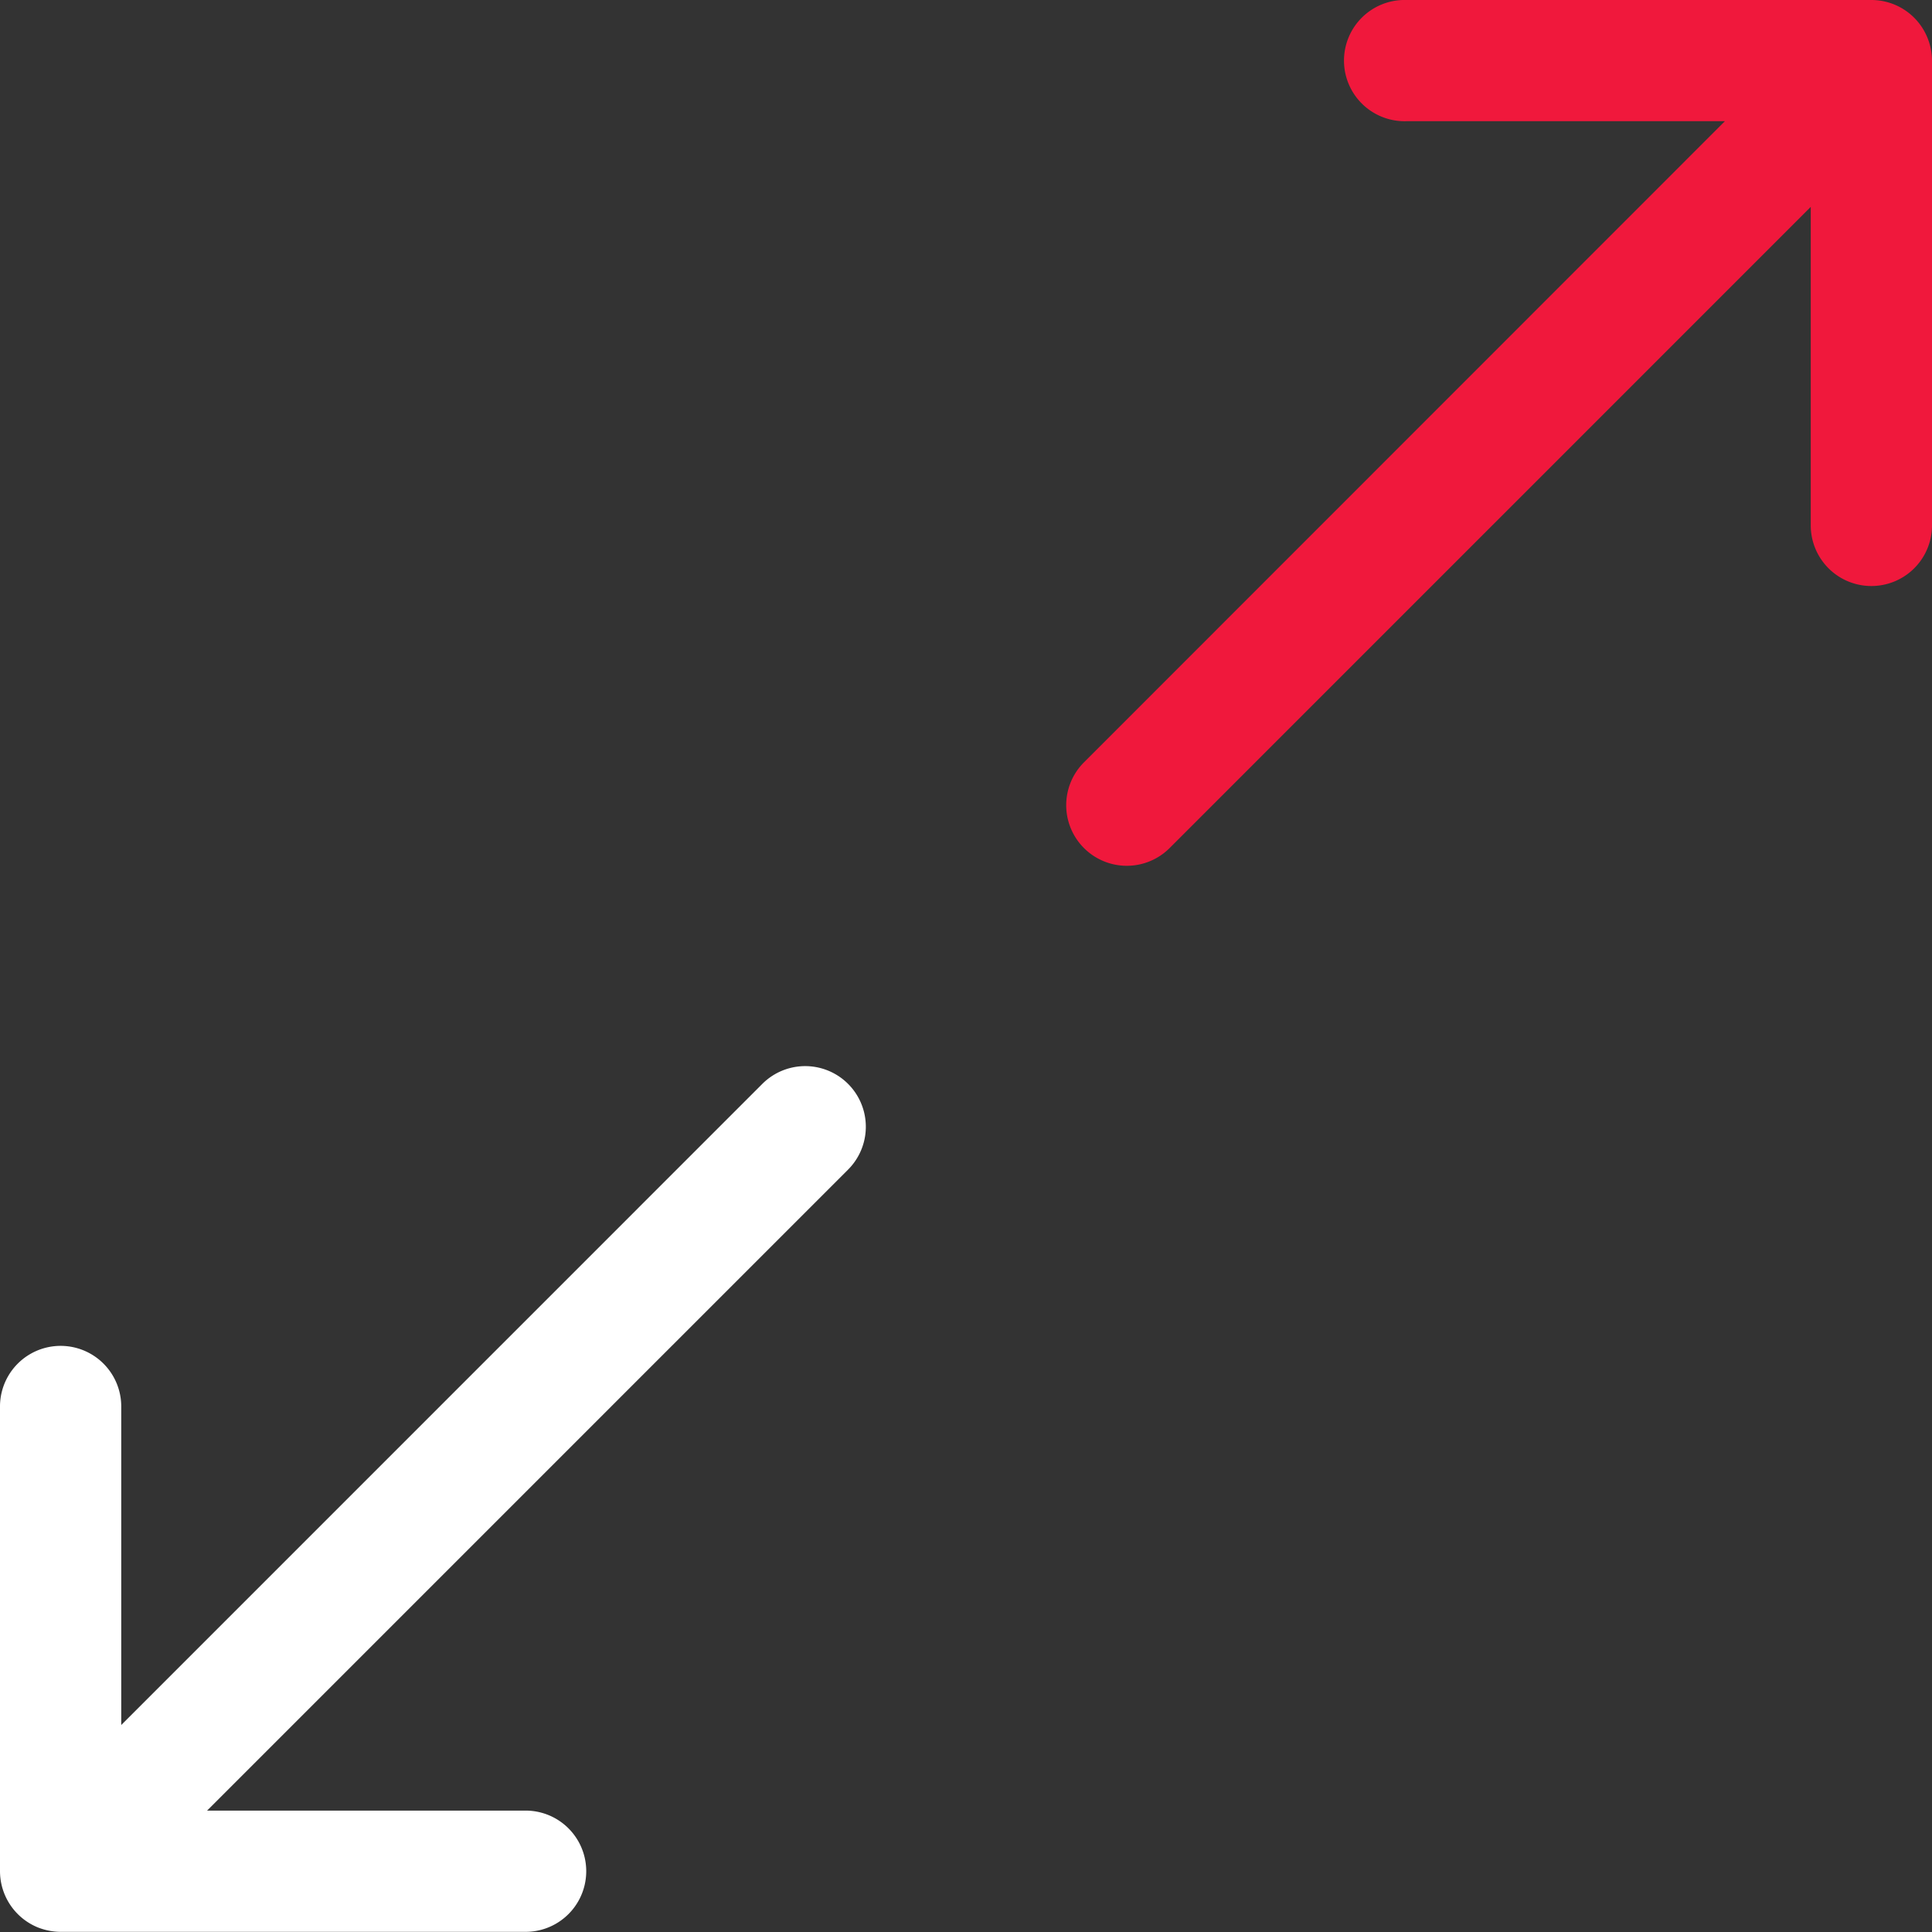 <svg id="_05" data-name="05" xmlns="http://www.w3.org/2000/svg" width="37" height="37" viewBox="0 0 37 37">
  <rect x="0" y="0" width="37" height="37" fill="#333333" stroke="none"/>
<defs>
    <style>
      .cls-1 {
        fill: #fff;
      }

      .cls-1, .cls-2 {
        fill-rule: evenodd;
      }

      .cls-2 {
        fill: #f0183c;
      }
    </style>
  </defs>
  <path id="Forma_1" data-name="Forma 1" class="cls-1" d="M541.6,200.757l-12.278,12.279v-6.1a1.161,1.161,0,0,0-2.322,0v8.9a1.165,1.165,0,0,0,.717,1.073,1.2,1.2,0,0,0,.444.088h8.905a1.161,1.161,0,0,0,0-2.322h-6.1L543.241,202.4A1.16,1.16,0,0,0,541.6,200.757Z" transform="translate(-527 -180)"/>
  <path id="Forma_1_copy_2" data-name="Forma 1 copy 2" class="cls-2" d="M563.91,180.716a1.159,1.159,0,0,0-1.071-.716h-8.905a1.161,1.161,0,1,0,0,2.321h6.1L547.759,194.6a1.16,1.16,0,1,0,1.641,1.641l12.278-12.279v6.1a1.161,1.161,0,1,0,2.322,0v-8.9A1.159,1.159,0,0,0,563.91,180.716Z" transform="translate(-527 -180)"/>
</svg>
